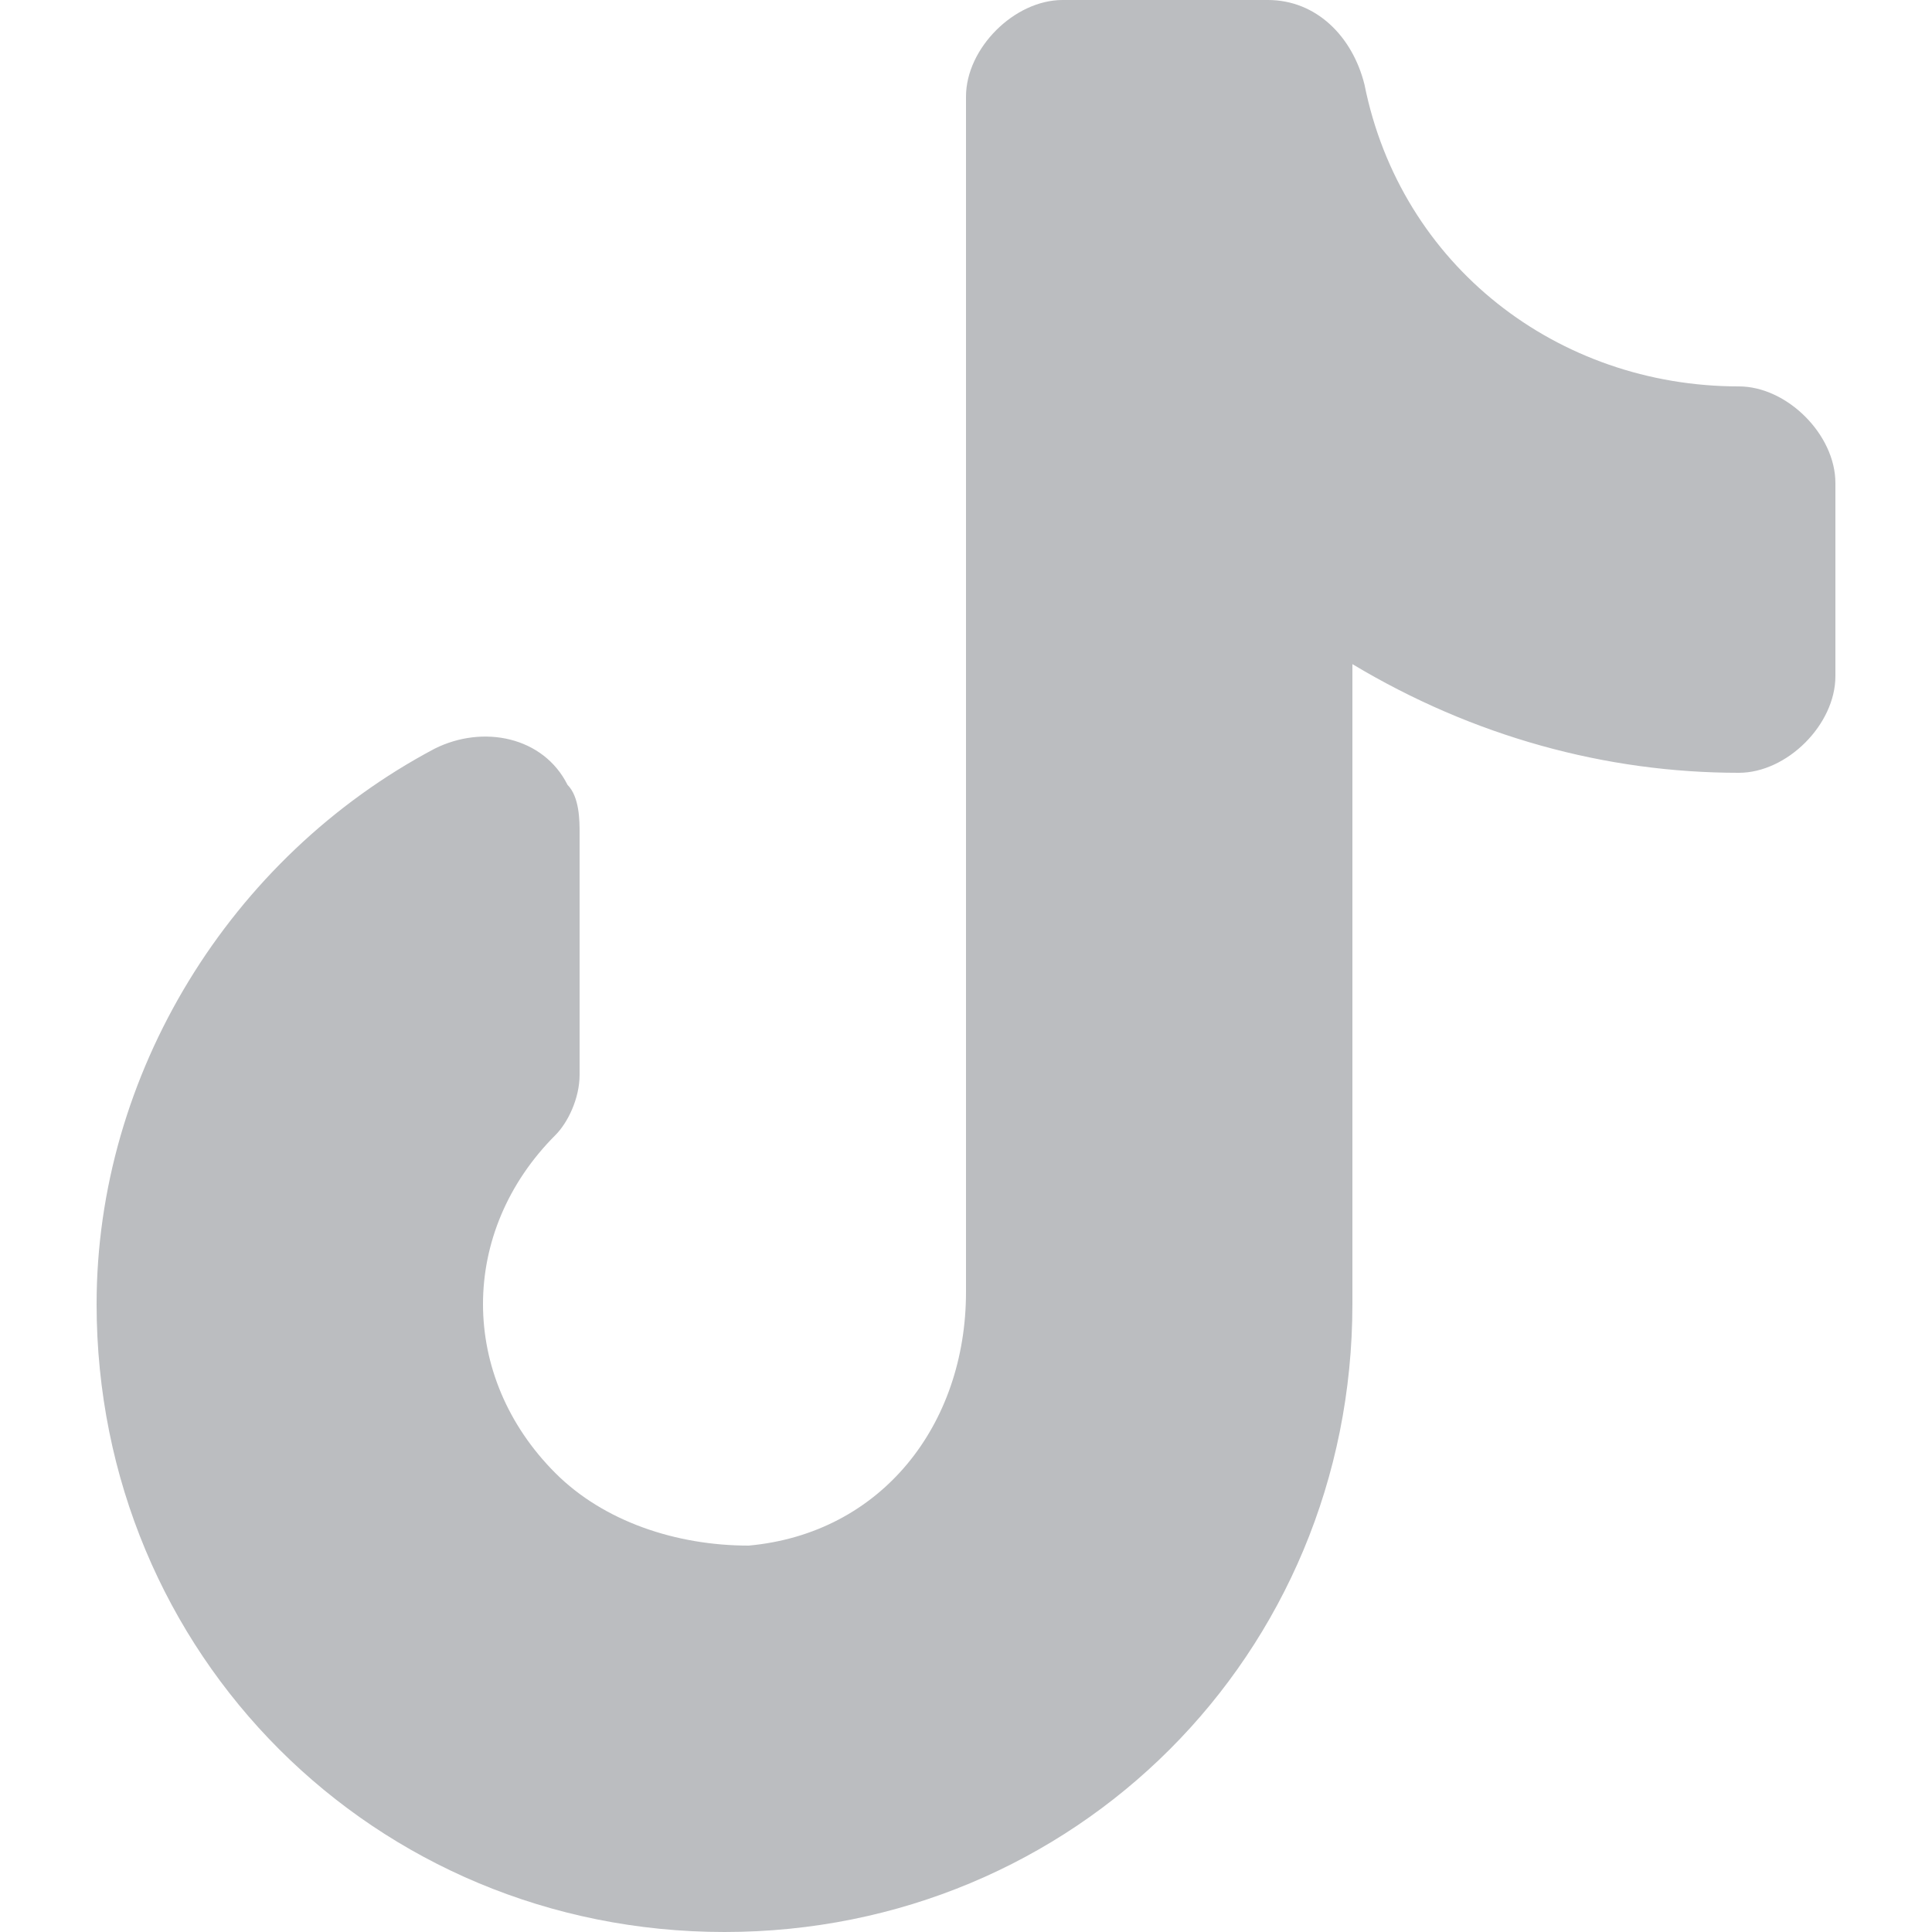 <?xml version="1.0" encoding="utf-8"?>
<svg xmlns="http://www.w3.org/2000/svg" xmlns:xlink="http://www.w3.org/1999/xlink" version="1.1" id="Calque_1" x="0px" y="0px" viewBox="0 0 16 16" style="enable-background:new 0 0 16 16;">
<style type="text/css">
	.st0{fill:#BBBDC0;}
</style>
<path id="primary" class="st0" d="M15.2,4v1.6c0,0.4-0.4,0.8-0.8,0.8c-1.1,0-2.2-0.3-3.2-0.9v5.3c0,2.9-2.3,5.2-5.2,5.2&#xD;&#xA;	c-2.9,0-5.2-2.3-5.2-5.2c0-1.9,1.1-3.7,2.8-4.6C4,6,4.5,6.1,4.7,6.5c0.1,0.1,0.1,0.3,0.1,0.4v2c0,0.2-0.1,0.4-0.2,0.5&#xD;&#xA;	c-0.8,0.8-0.8,2,0,2.8c0.4,0.4,1,0.6,1.6,0.6c1.1-0.1,1.8-1,1.8-2.1V0.8C8,0.4,8.4,0,8.8,0h1.7c0.4,0,0.7,0.3,0.8,0.7&#xD;&#xA;	c0.3,1.5,1.6,2.5,3.1,2.5C14.8,3.2,15.2,3.6,15.2,4z"/>
</svg>